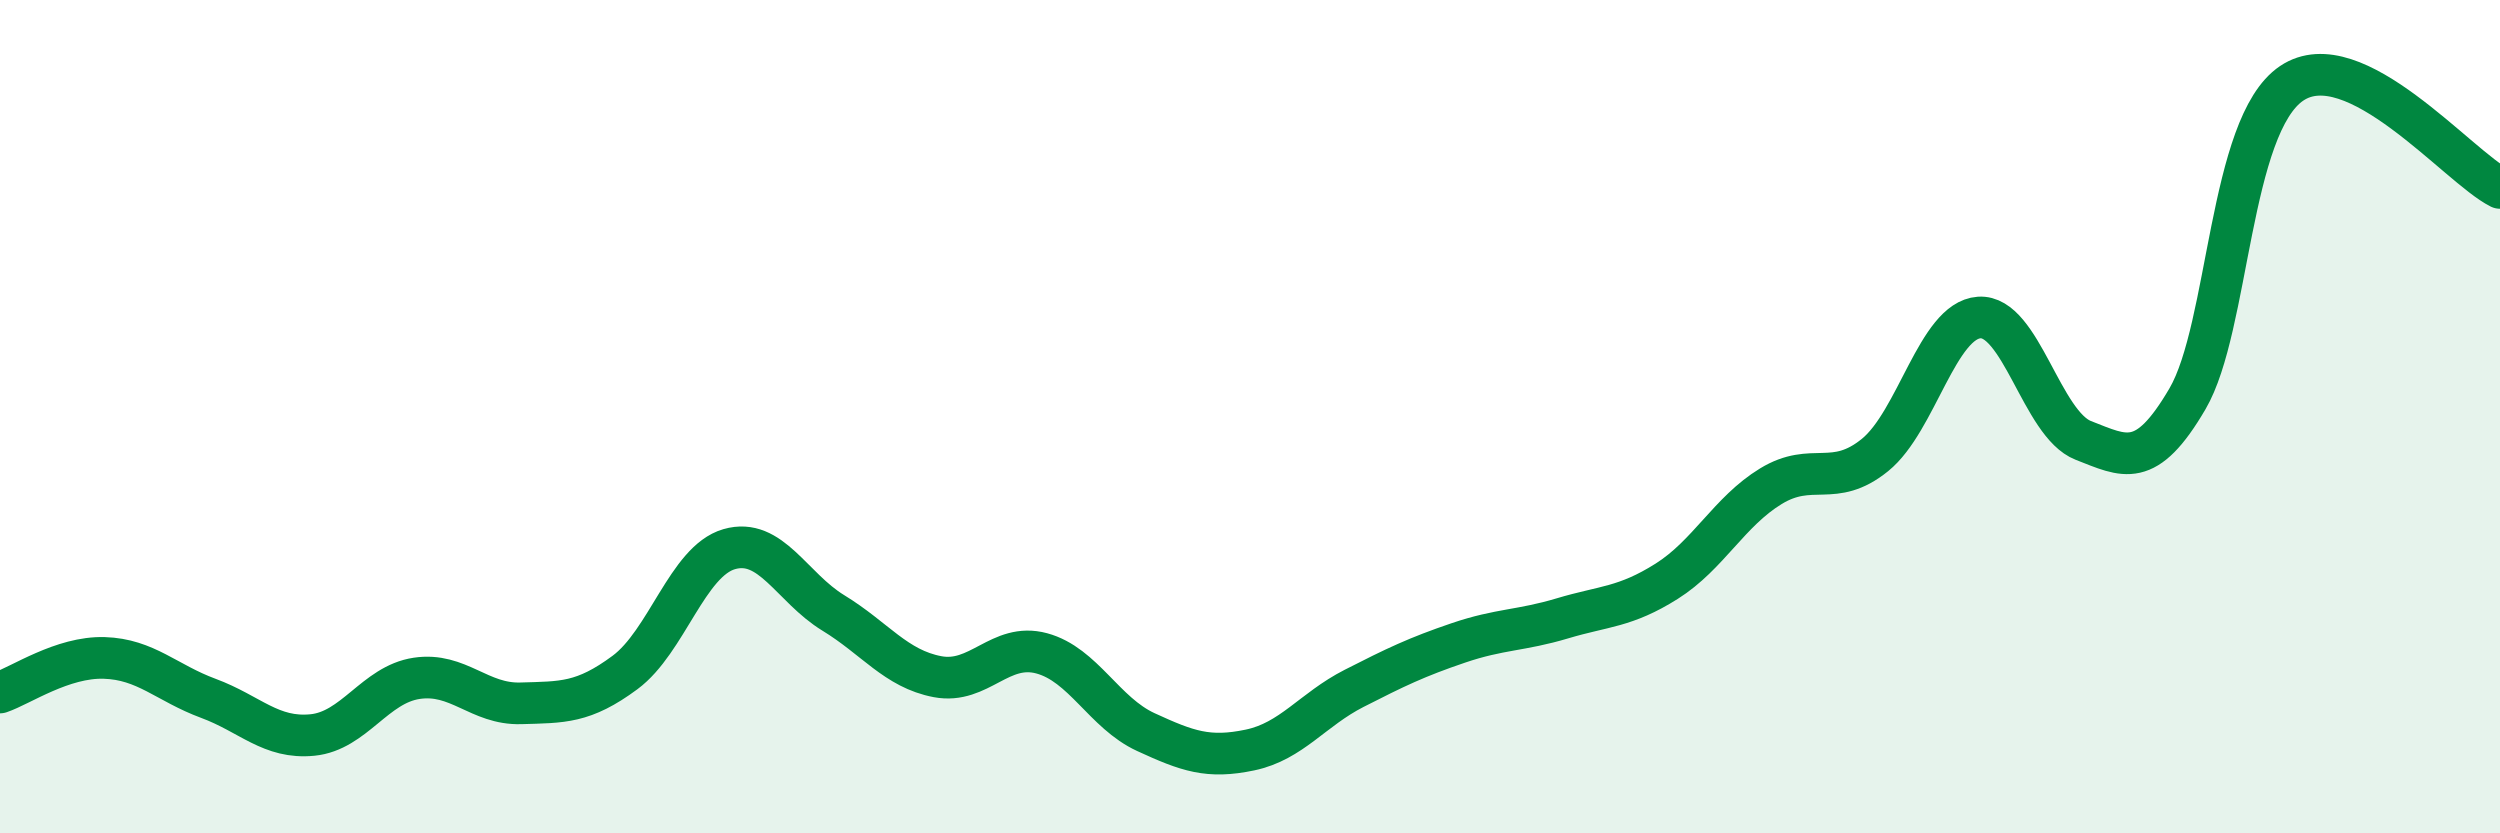 
    <svg width="60" height="20" viewBox="0 0 60 20" xmlns="http://www.w3.org/2000/svg">
      <path
        d="M 0,16.62 C 0.5,16.45 1.5,15.76 2.5,15.79 C 3.5,15.82 4,16.39 5,16.76 C 6,17.13 6.5,17.74 7.5,17.64 C 8.5,17.54 9,16.43 10,16.28 C 11,16.13 11.5,16.91 12.5,16.88 C 13.5,16.85 14,16.88 15,16.14 C 16,15.4 16.5,13.47 17.5,13.18 C 18.5,12.89 19,14.1 20,14.71 C 21,15.32 21.5,16.05 22.5,16.24 C 23.5,16.43 24,15.41 25,15.68 C 26,15.95 26.5,17.11 27.5,17.57 C 28.5,18.03 29,18.21 30,18 C 31,17.79 31.5,17.03 32.5,16.52 C 33.5,16.01 34,15.77 35,15.43 C 36,15.09 36.5,15.14 37.5,14.84 C 38.5,14.54 39,14.58 40,13.95 C 41,13.32 41.5,12.28 42.5,11.67 C 43.5,11.06 44,11.73 45,10.92 C 46,10.11 46.5,7.69 47.5,7.62 C 48.5,7.55 49,10.18 50,10.57 C 51,10.96 51.5,11.28 52.5,9.57 C 53.5,7.86 53.5,3.01 55,2 C 56.5,0.99 59,4.01 60,4.51L60 20L0 20Z"
        fill="#008740"
        opacity="0.1"
        stroke-linecap="round"
        stroke-linejoin="round"
      />
      <path
        d="M 0,16.62 C 0.5,16.45 1.5,15.76 2.5,15.79 C 3.5,15.82 4,16.39 5,16.76 C 6,17.13 6.5,17.74 7.5,17.64 C 8.5,17.54 9,16.43 10,16.28 C 11,16.13 11.5,16.91 12.5,16.88 C 13.5,16.85 14,16.88 15,16.14 C 16,15.4 16.5,13.47 17.5,13.18 C 18.5,12.89 19,14.1 20,14.71 C 21,15.32 21.5,16.05 22.5,16.24 C 23.5,16.43 24,15.41 25,15.68 C 26,15.95 26.5,17.11 27.5,17.57 C 28.5,18.03 29,18.21 30,18 C 31,17.79 31.5,17.03 32.5,16.52 C 33.5,16.01 34,15.77 35,15.43 C 36,15.09 36.5,15.14 37.5,14.84 C 38.5,14.54 39,14.58 40,13.95 C 41,13.32 41.5,12.28 42.5,11.67 C 43.5,11.06 44,11.73 45,10.92 C 46,10.11 46.5,7.69 47.5,7.62 C 48.5,7.55 49,10.18 50,10.57 C 51,10.96 51.5,11.28 52.5,9.57 C 53.5,7.86 53.5,3.01 55,2 C 56.5,0.99 59,4.01 60,4.51"
        stroke="#008740"
        stroke-width="1"
        fill="none"
        stroke-linecap="round"
        stroke-linejoin="round"
      />
    </svg>
  